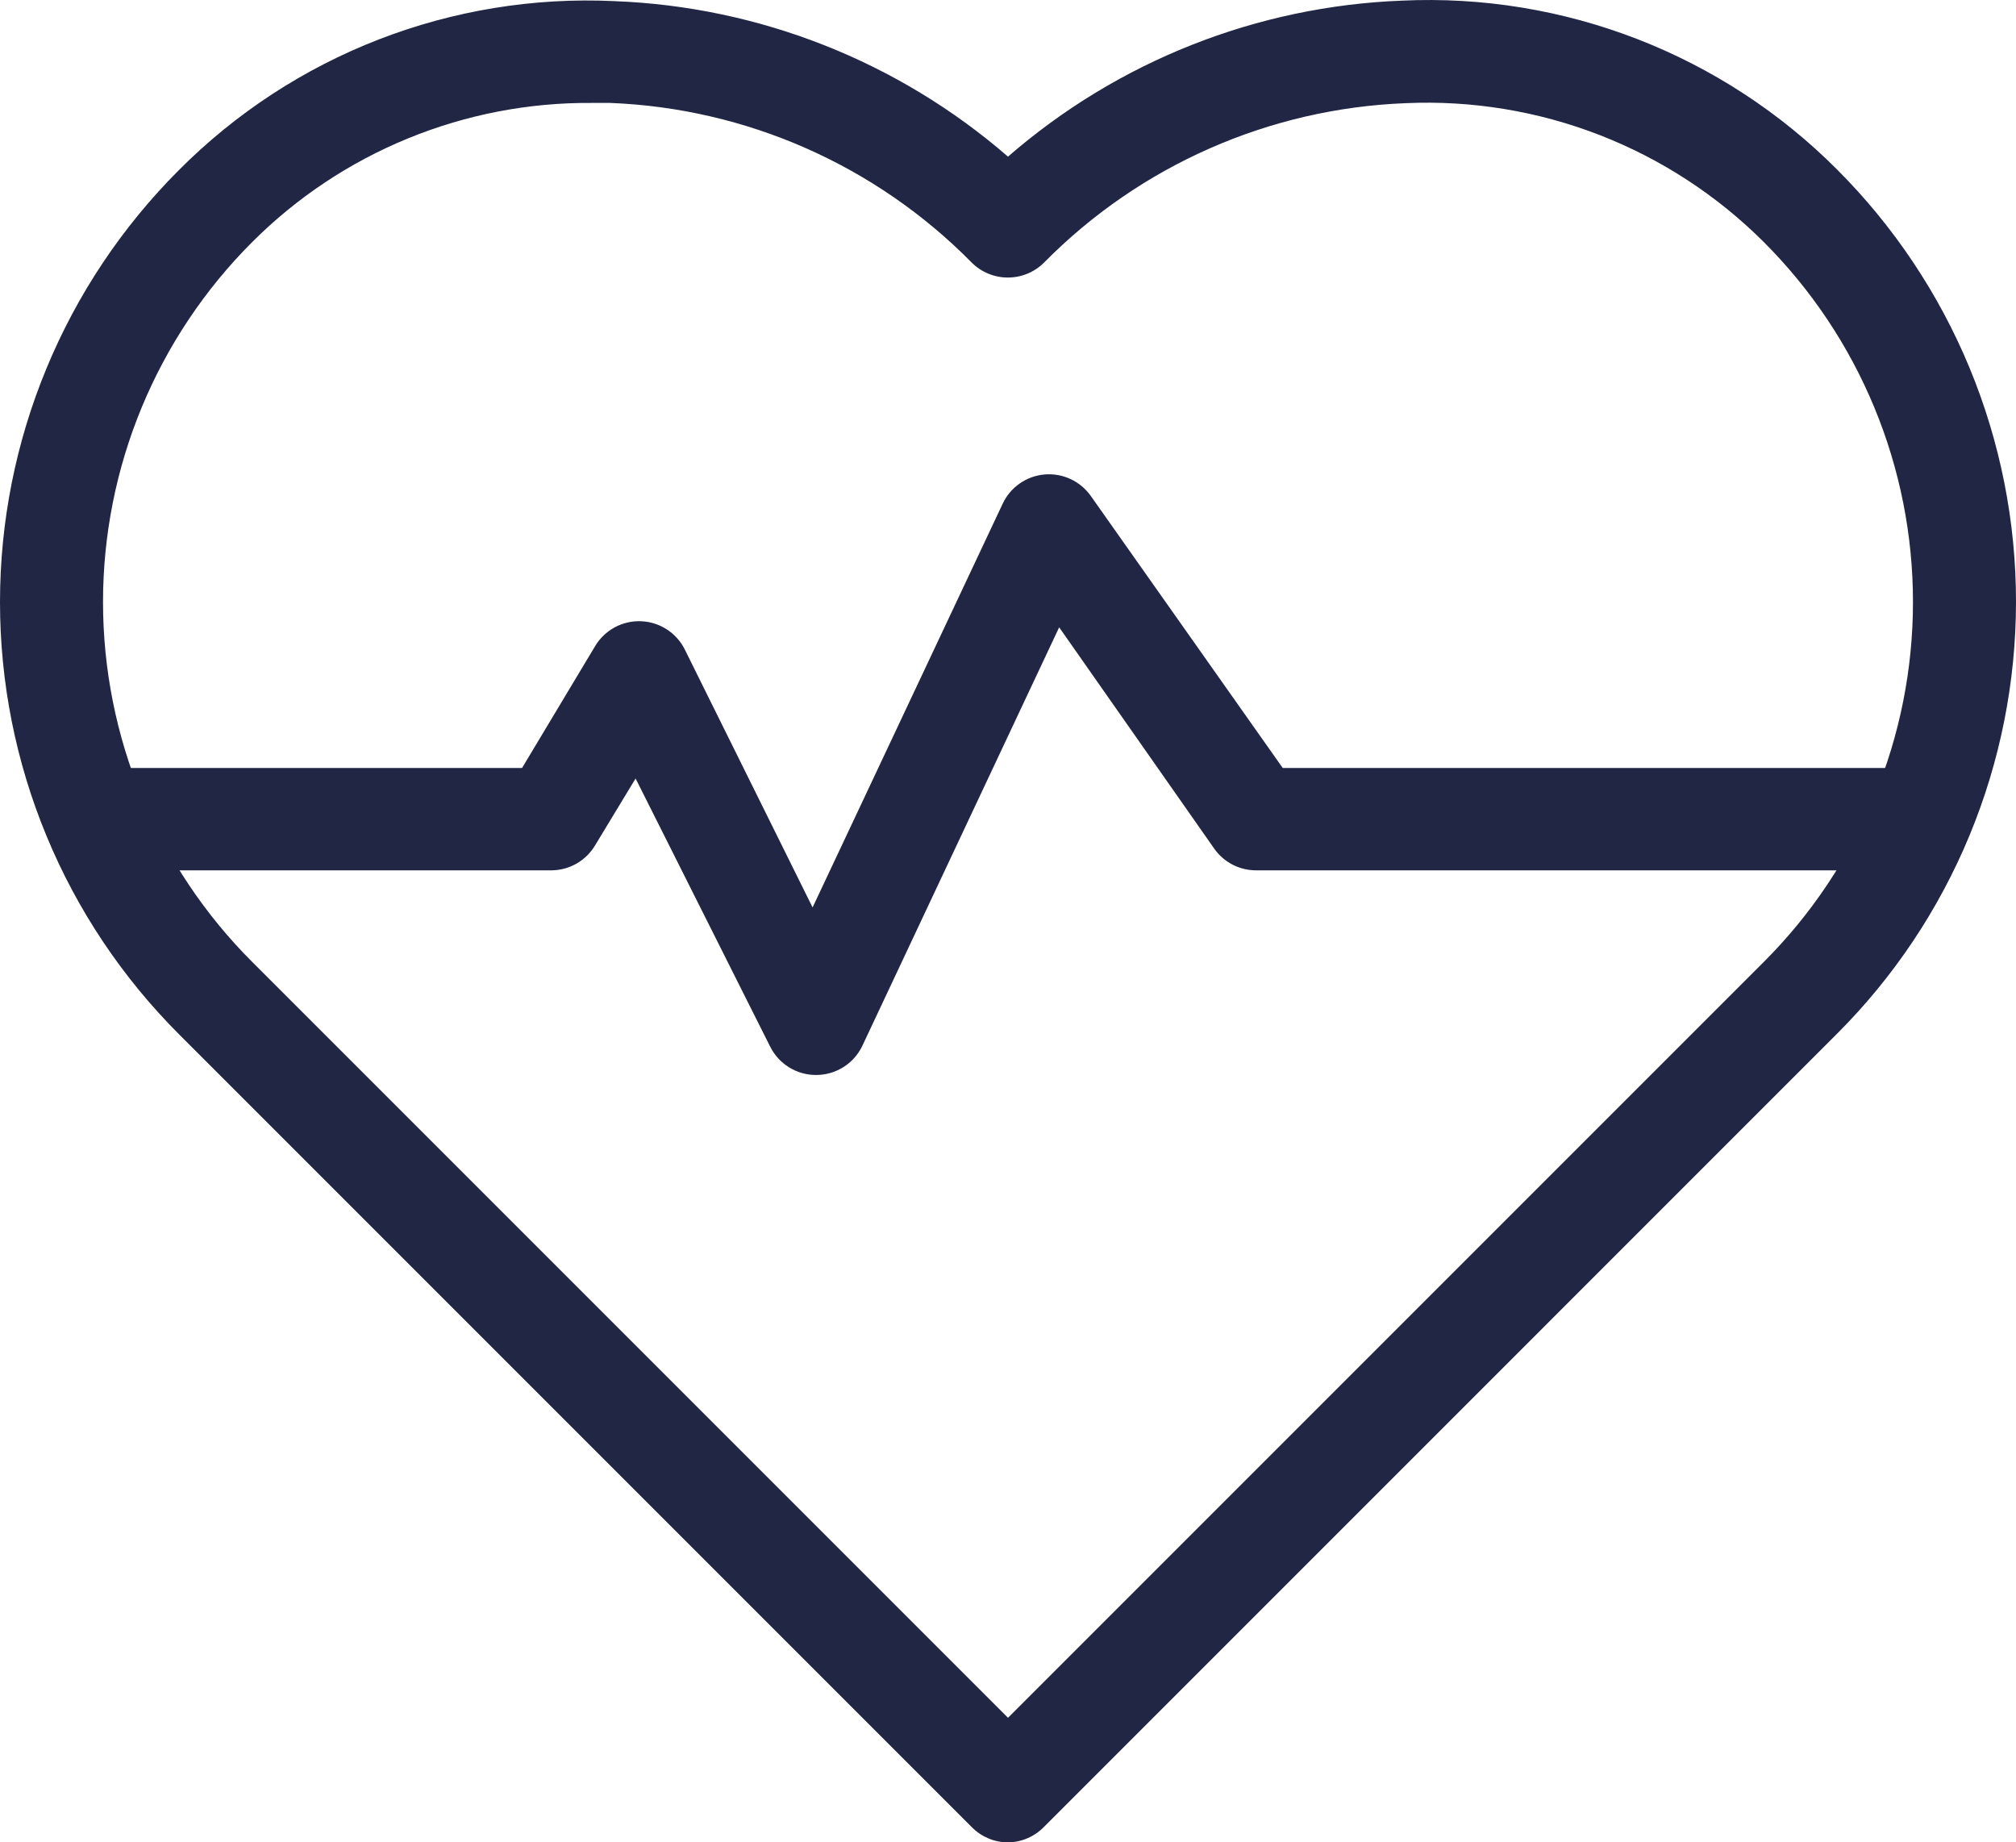 <svg width="58" height="53" viewBox="0 0 58 53" fill="none" xmlns="http://www.w3.org/2000/svg">
<path d="M29 53C28.61 52.998 28.237 52.842 27.963 52.566L5.151 29.754C3.518 28.121 2.222 26.183 1.339 24.05C0.455 21.917 0 19.631 0 17.321C0 15.012 0.455 12.726 1.339 10.593C2.222 8.46 3.518 6.521 5.151 4.889C6.782 3.252 8.737 1.973 10.892 1.137C13.046 0.301 15.352 -0.076 17.66 0.032C21.84 0.188 25.84 1.766 29 4.506C32.158 1.761 36.159 0.177 40.34 0.018C42.648 -0.089 44.953 0.289 47.108 1.125C49.262 1.961 51.218 3.238 52.85 4.874C54.483 6.507 55.778 8.445 56.662 10.578C57.545 12.711 58 14.998 58 17.307C58 19.616 57.545 21.902 56.662 24.035C55.778 26.169 54.483 28.107 52.85 29.739L30.038 52.551C29.903 52.691 29.742 52.802 29.564 52.879C29.386 52.956 29.194 52.997 29 53ZM17.02 2.961C15.208 2.948 13.412 3.295 11.736 3.982C10.059 4.669 8.536 5.683 7.255 6.964C5.895 8.323 4.816 9.937 4.079 11.714C3.343 13.491 2.964 15.395 2.964 17.318C2.964 19.241 3.343 21.145 4.079 22.922C4.816 24.698 5.895 26.312 7.255 27.671L29 49.416L50.745 27.671C52.105 26.312 53.185 24.698 53.921 22.922C54.657 21.145 55.036 19.241 55.036 17.318C55.036 15.395 54.657 13.491 53.921 11.714C53.185 9.937 52.105 8.323 50.745 6.964C49.399 5.62 47.788 4.57 46.014 3.882C44.241 3.194 42.343 2.883 40.443 2.968C36.518 3.119 32.797 4.758 30.038 7.553C29.901 7.69 29.739 7.798 29.56 7.872C29.381 7.946 29.19 7.984 28.997 7.984C28.803 7.984 28.611 7.946 28.433 7.872C28.254 7.798 28.092 7.69 27.955 7.553C25.198 4.757 21.481 3.115 17.557 2.961H17.02Z" fill="#212645"/>
<path d="M23.474 30.924C23.2 30.924 22.932 30.847 22.699 30.703C22.467 30.558 22.279 30.352 22.157 30.107L18.286 22.395L17.131 24.301C17.003 24.522 16.82 24.707 16.599 24.836C16.379 24.965 16.128 25.034 15.873 25.037H3.245C2.855 25.037 2.481 24.882 2.204 24.606C1.929 24.33 1.773 23.956 1.773 23.565C1.773 23.175 1.929 22.8 2.204 22.524C2.481 22.248 2.855 22.093 3.245 22.093H15.019L17.124 18.583C17.259 18.358 17.453 18.173 17.684 18.047C17.916 17.922 18.177 17.861 18.44 17.871C18.703 17.881 18.958 17.961 19.18 18.103C19.401 18.245 19.581 18.444 19.699 18.679L23.378 26.104L28.846 14.492C28.955 14.258 29.124 14.057 29.336 13.909C29.548 13.761 29.794 13.671 30.052 13.649C30.309 13.627 30.567 13.672 30.802 13.782C31.035 13.891 31.237 14.06 31.385 14.271L36.904 22.093H54.756C55.146 22.093 55.521 22.248 55.797 22.524C56.073 22.8 56.228 23.175 56.228 23.565C56.228 23.956 56.073 24.33 55.797 24.606C55.521 24.882 55.146 25.037 54.756 25.037H36.139C35.902 25.037 35.669 24.981 35.459 24.872C35.248 24.763 35.068 24.605 34.932 24.411L30.472 18.046L24.799 30.107C24.677 30.351 24.491 30.557 24.259 30.701C24.028 30.845 23.761 30.922 23.489 30.924H23.474Z" fill="#212645"/>
</svg>
